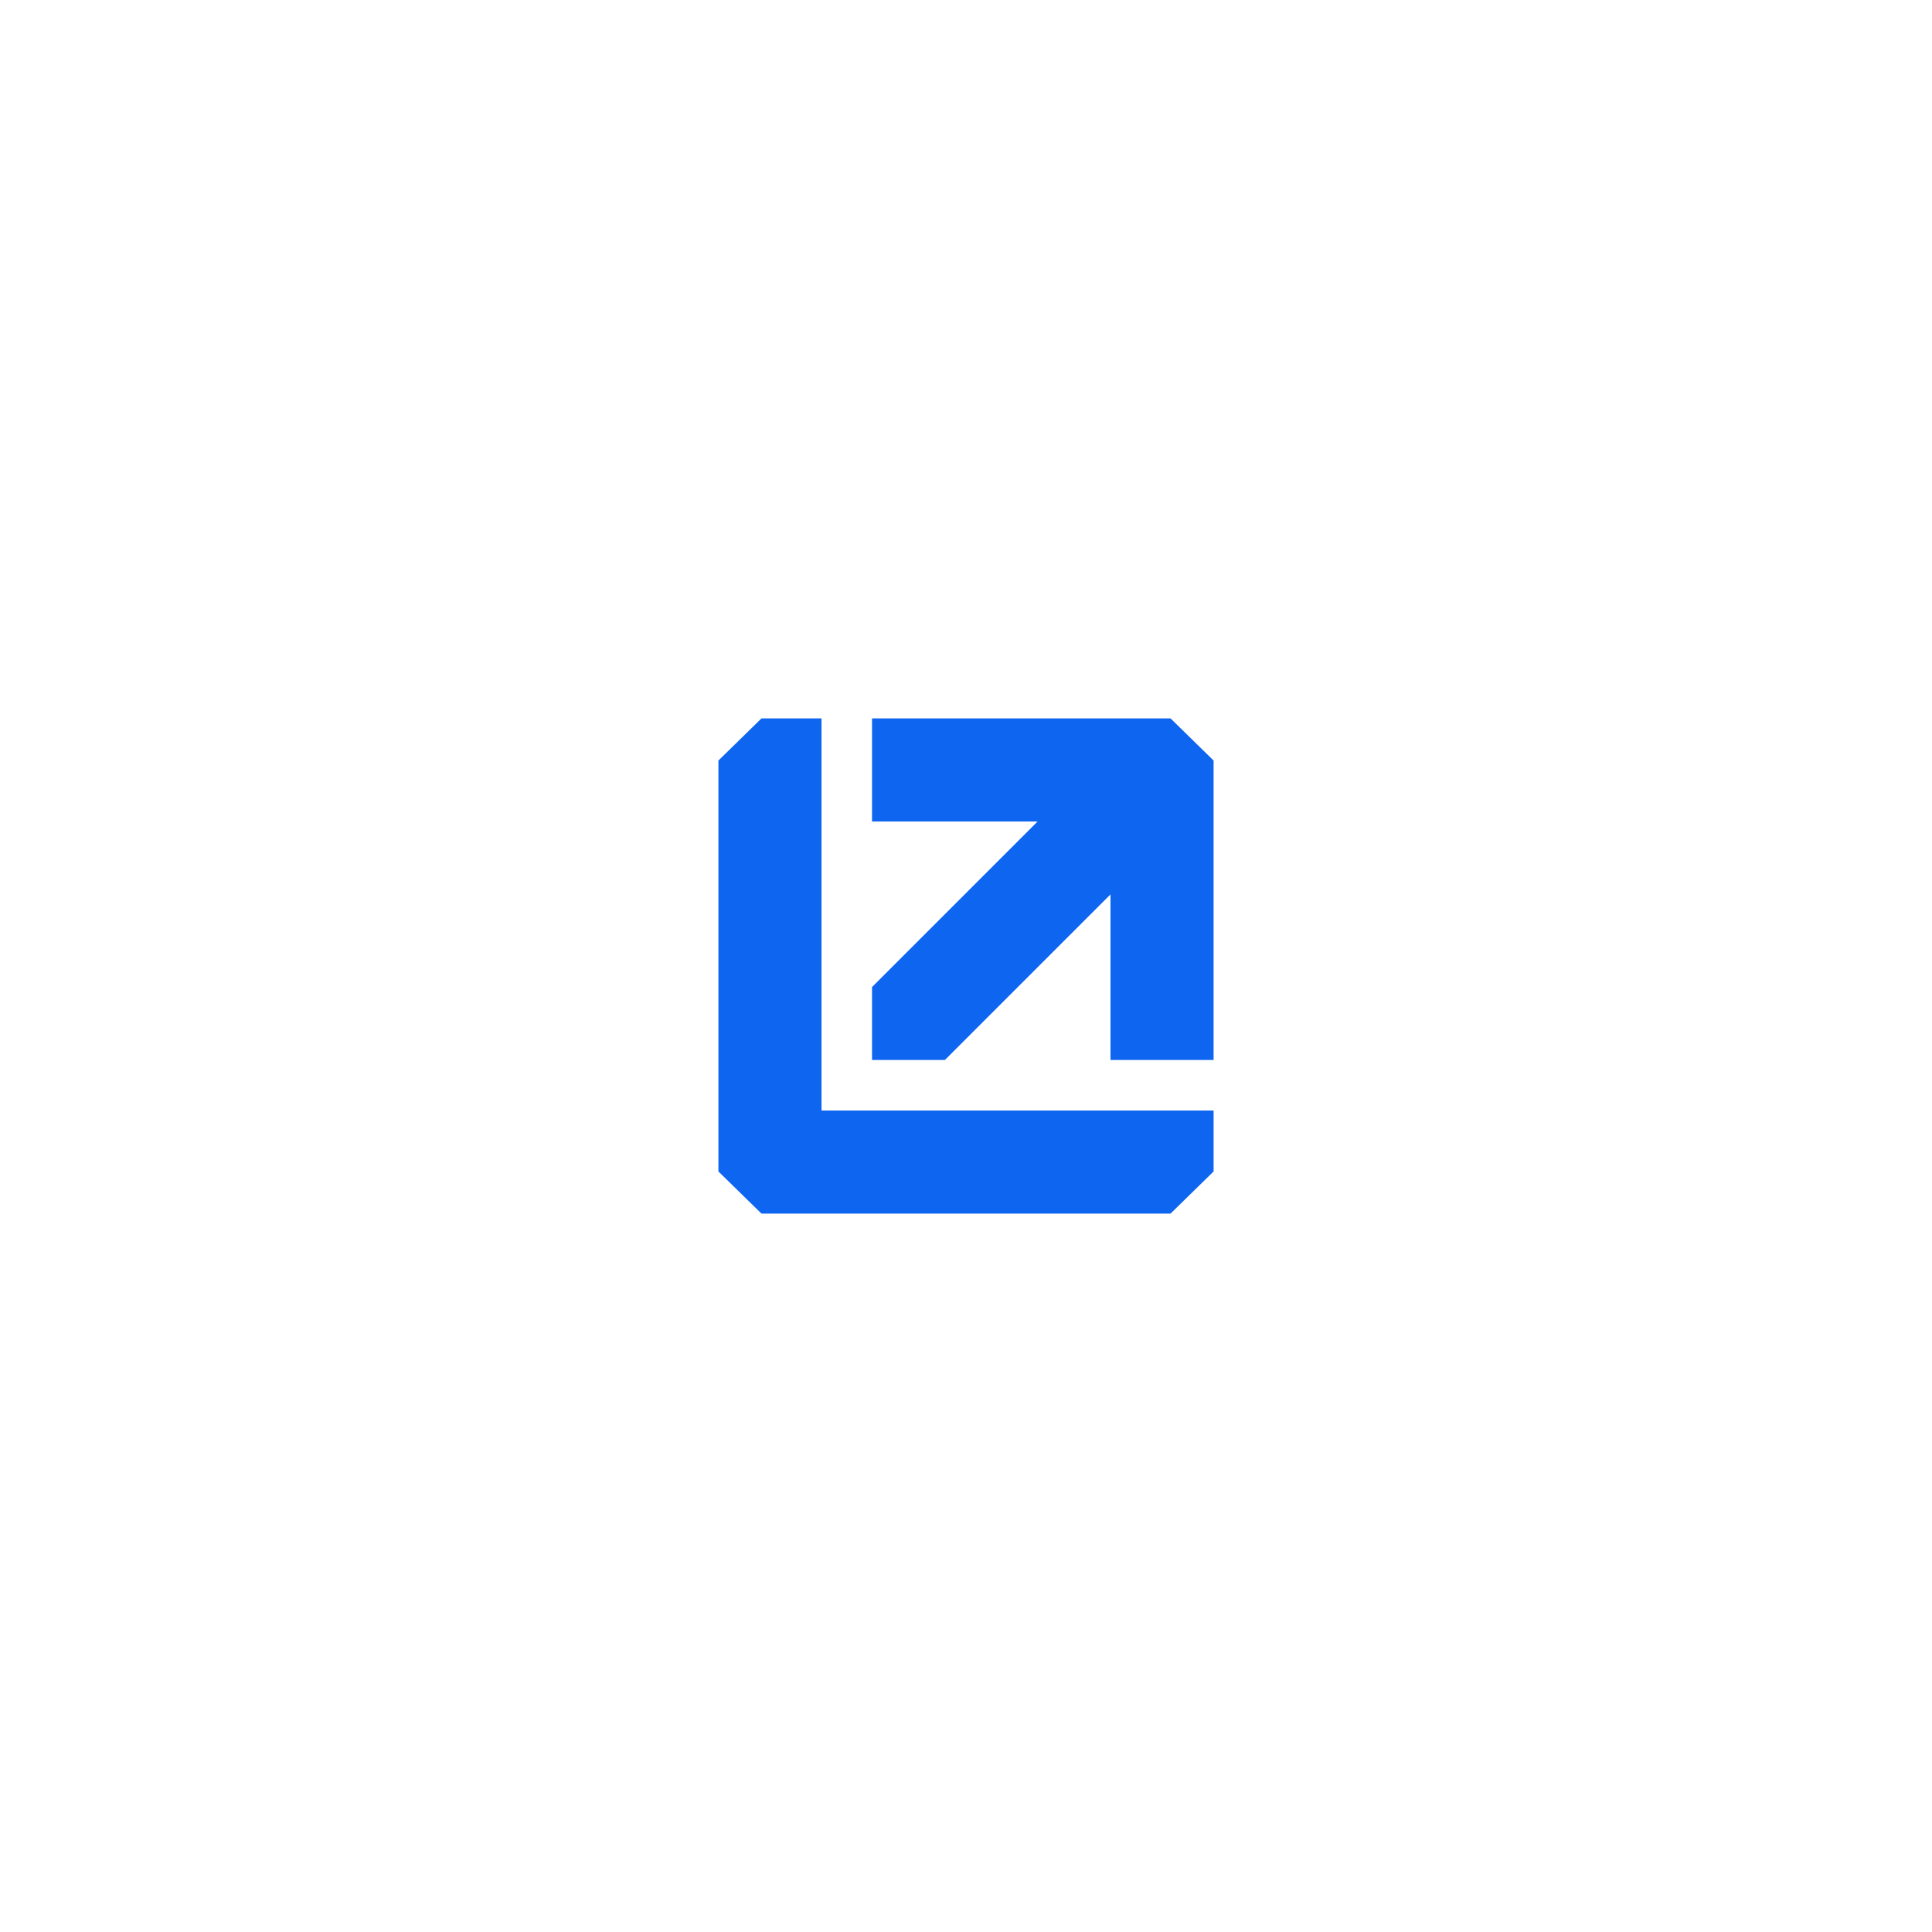 <?xml version="1.0" encoding="UTF-8"?>
<!DOCTYPE svg PUBLIC "-//W3C//DTD SVG 1.0//EN" "http://www.w3.org/TR/2001/REC-SVG-20010904/DTD/svg10.dtd">
<!-- Creator: CorelDRAW 2021 (64-Bit) -->
<svg xmlns="http://www.w3.org/2000/svg" xml:space="preserve" width="10in" height="10in" version="1.0" style="shape-rendering:geometricPrecision; text-rendering:geometricPrecision; image-rendering:optimizeQuality; fill-rule:evenodd; clip-rule:evenodd"
viewBox="0 0 10000 10000"
 xmlns:xlink="http://www.w3.org/1999/xlink"
 xmlns:xodm="http://www.corel.com/coreldraw/odm/2003">
 <defs>
  <style type="text/css">
   <![CDATA[
    .fil0 {fill:#0E65F0}
   ]]>
  </style>
 </defs>
 <g id="Layer_x0020_1">
  <path class="fil0" d="M4252.12 5747.88l2027.61 0 1.79 0 0 1.79 0 313.11 0 0.74 -0.54 0.53 -221.76 216.95 -0.53 0.52 -0.72 0 -2115.94 0 -0.72 0 -0.53 -0.52 -221.76 -216.95 -0.54 -0.53 0 -0.74 0 -2125.55 0 -0.74 0.54 -0.53 221.76 -216.96 0.53 -0.52 0.72 0 308.31 0 1.79 0 0 1.79 0 2027.61zm1118.41 -1495.75l-855.17 0 -1.79 0 0 -1.79 0 -530.07 0 -1.79 1.79 0 1542.6 0 0.72 0 0.53 0.52 221.76 216.96 0.53 0.52 0 0.75 0 1547.41 0 1.78 -1.78 0 -530.07 0 -1.79 0 0 -1.78 0 -855.16 -856.43 856.43 -0.52 0.52 -0.74 0 -374.81 0 -1.79 0 0 -1.79 0 -374.81 0 -0.74 0.52 -0.52 856.43 -856.43z"/>
 </g>
</svg>
